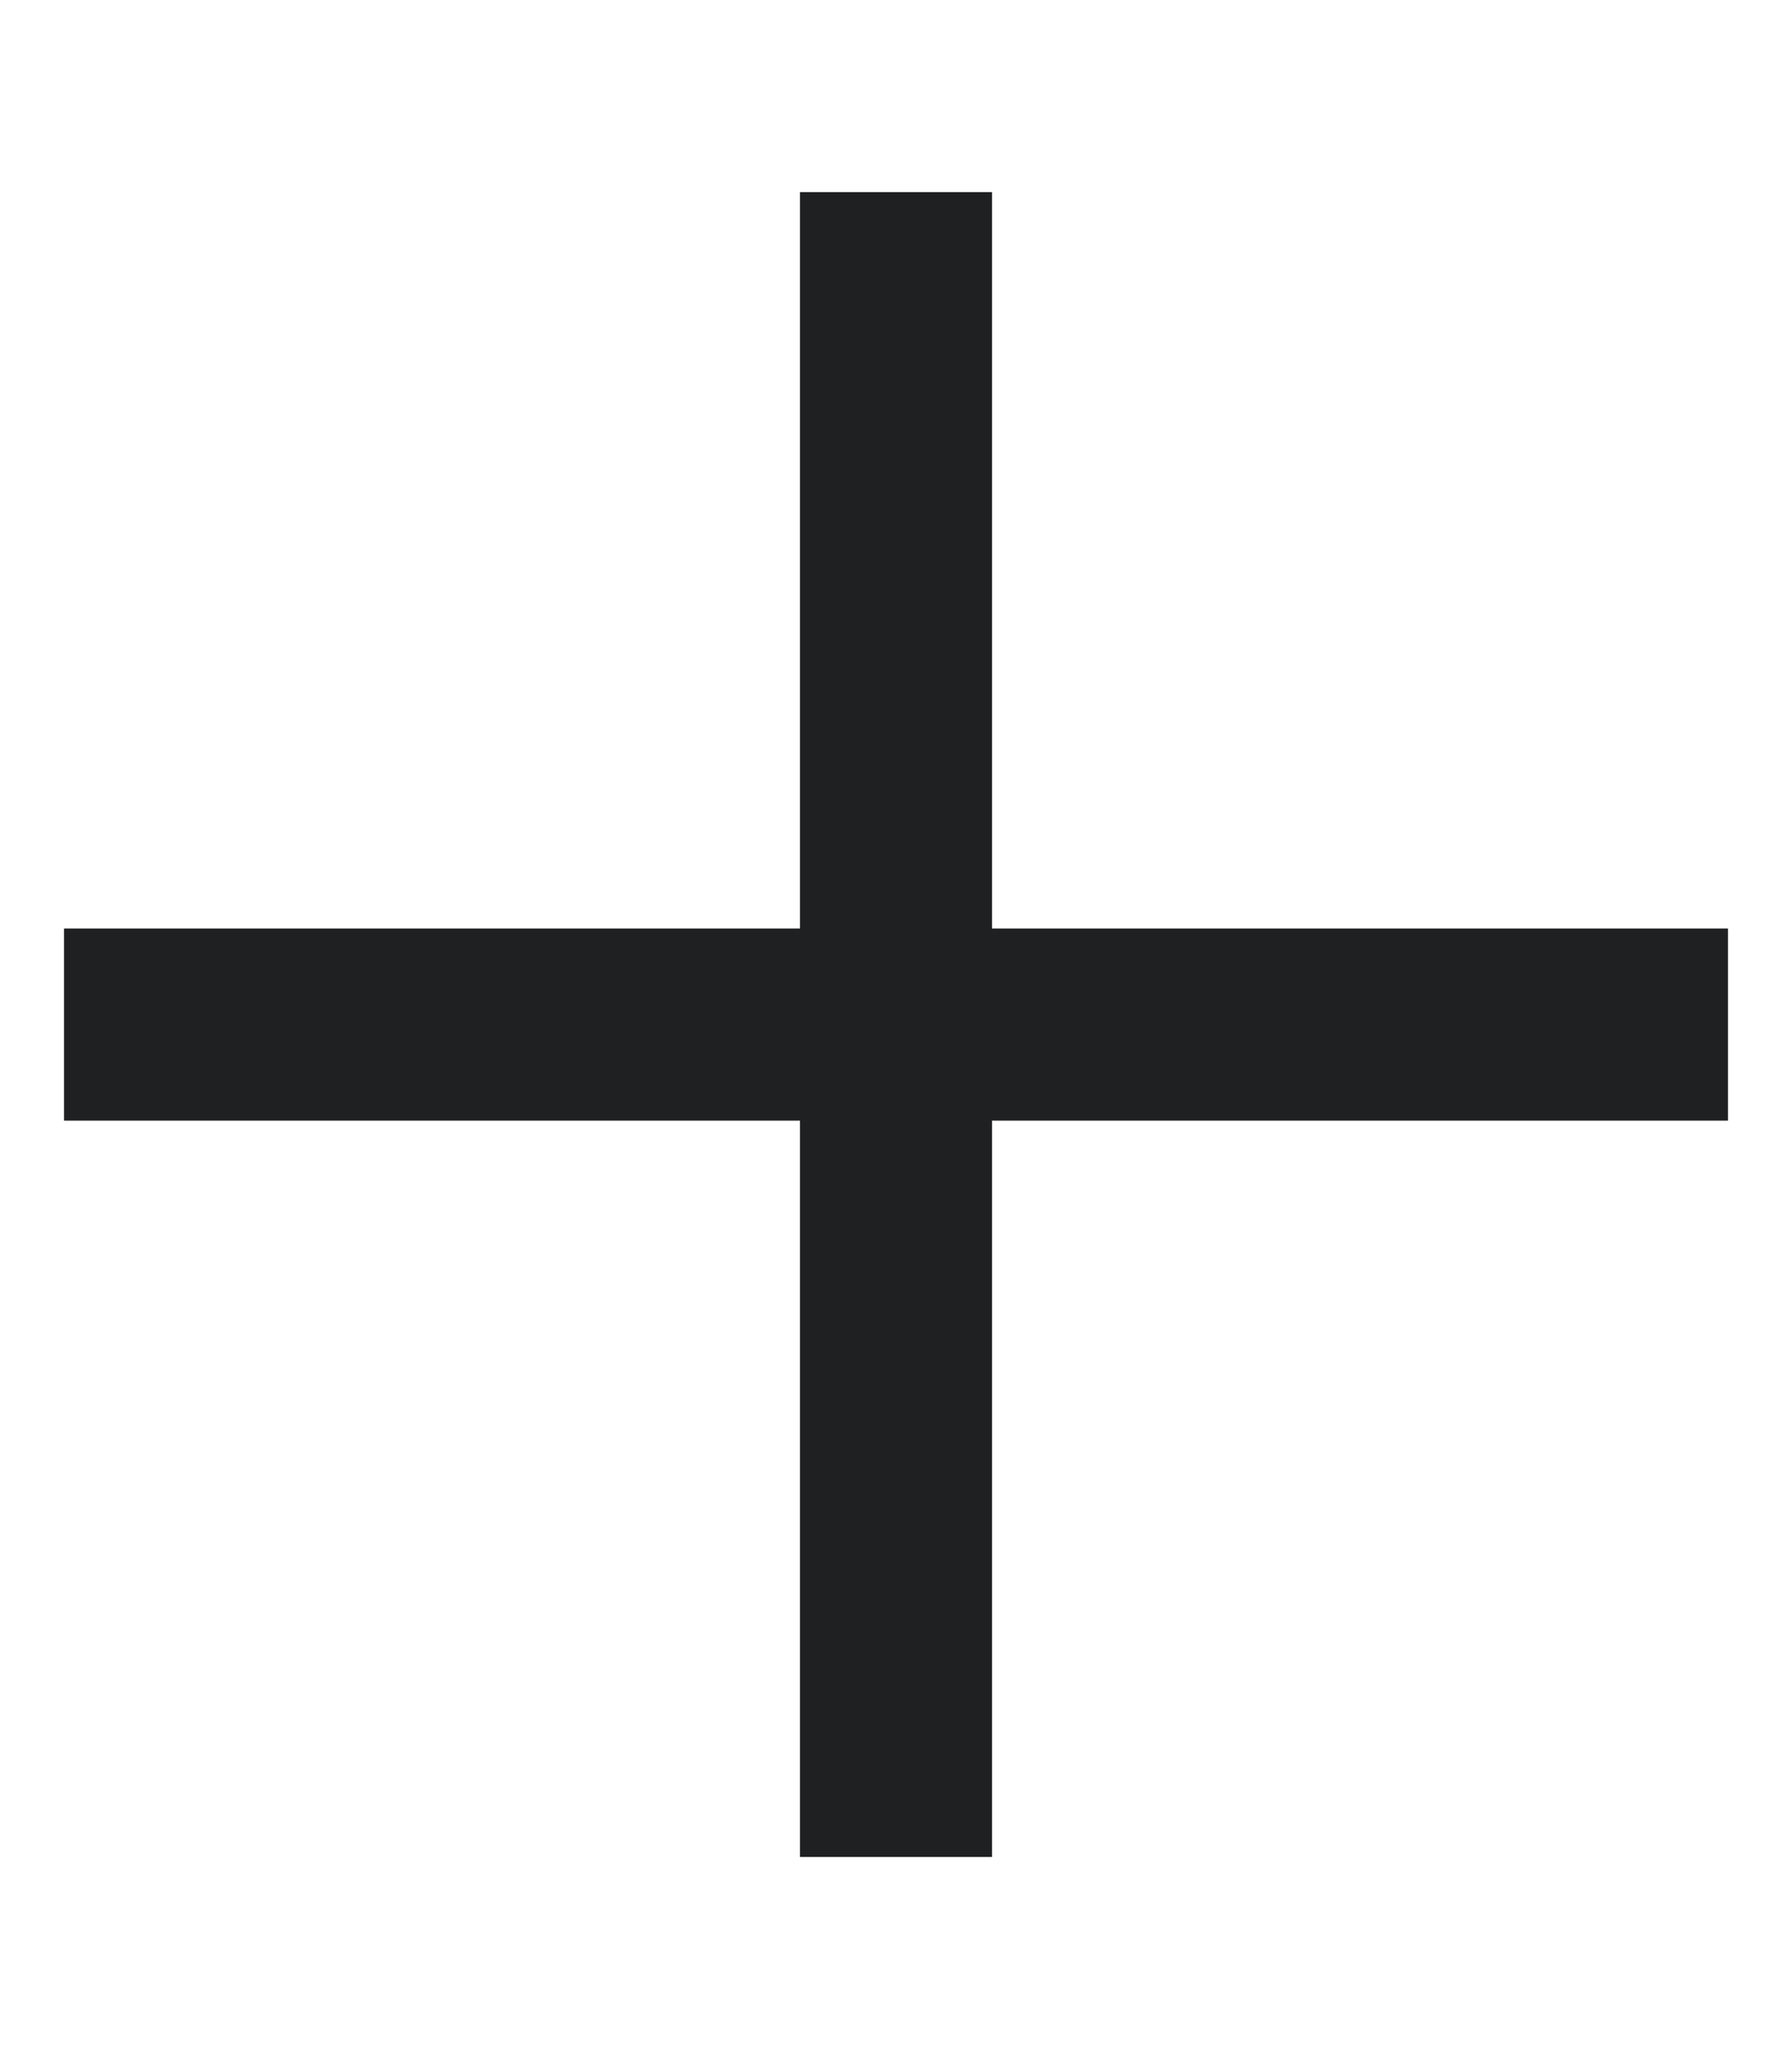 <svg xmlns="http://www.w3.org/2000/svg" viewBox="0 0 448 512">
  <path fill="#1F2021" d="M248 72l0-24-48 0 0 24 0 160L40 232l-24 0 0 48 24 0 160 0 0 160 0 24 48 0 0-24 0-160 160 0 24 0 0-48-24 0-160 0 0-160z"/>
</svg>